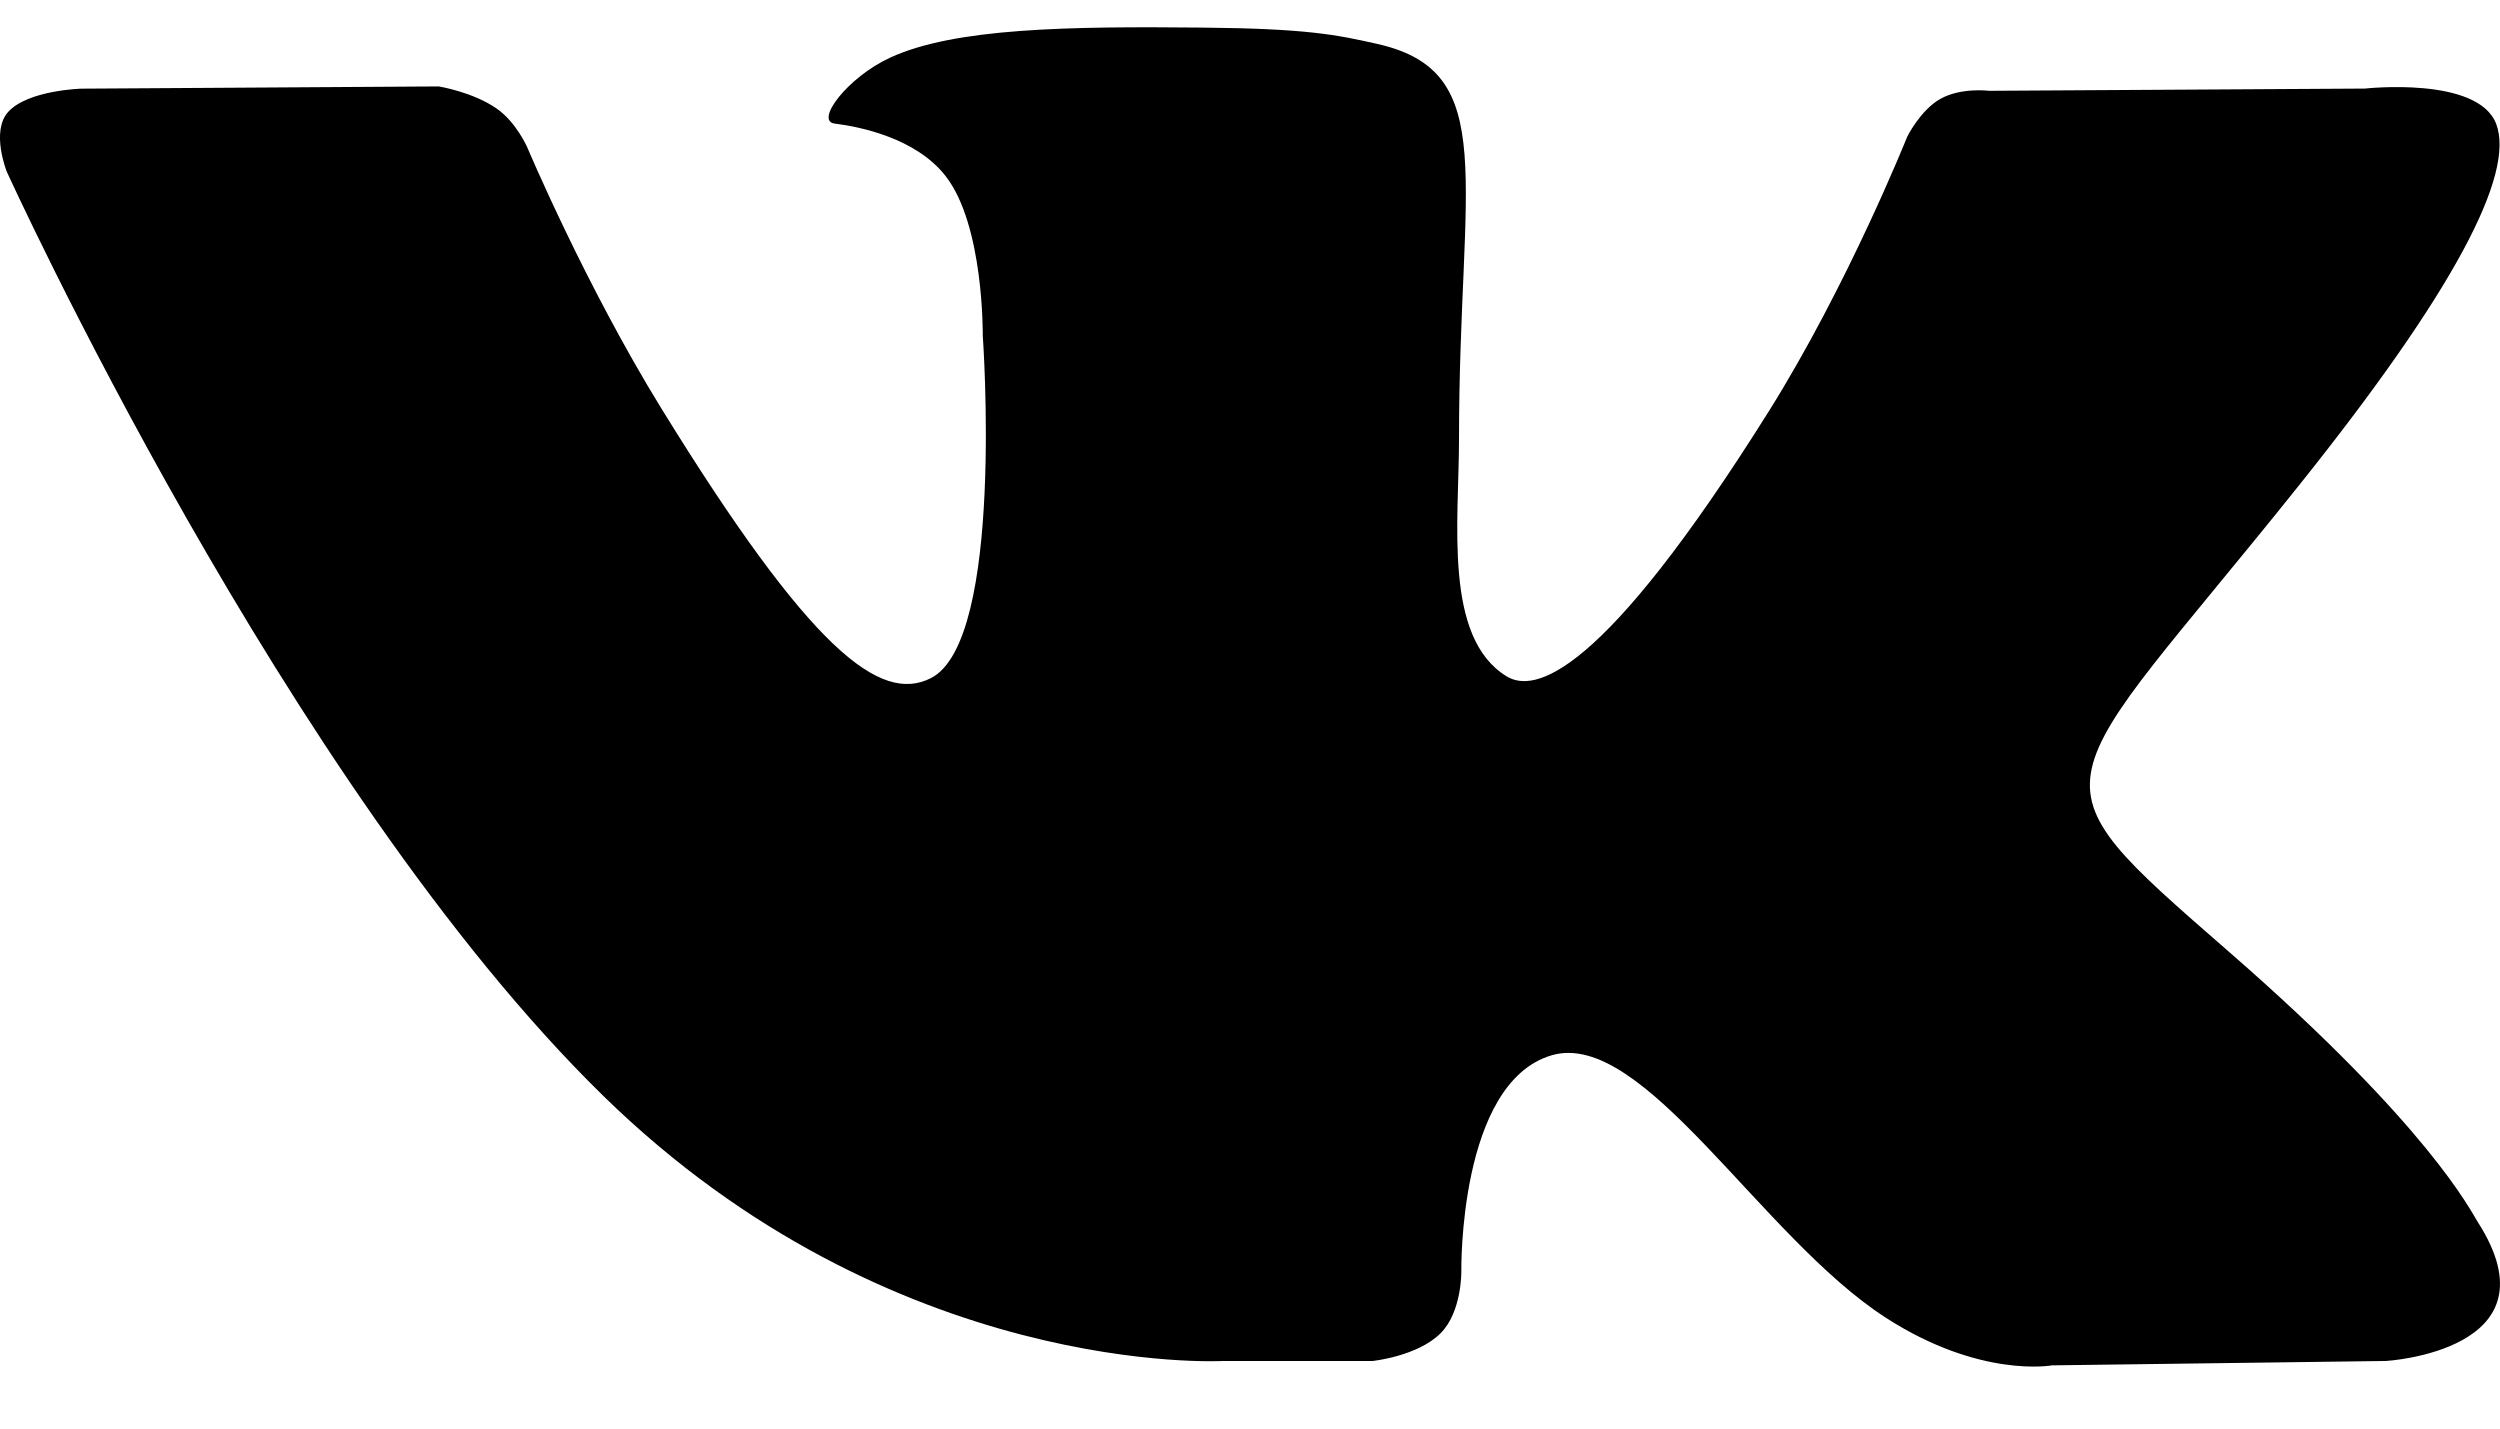 <?xml version="1.0" encoding="UTF-8"?> <svg xmlns="http://www.w3.org/2000/svg" width="28" height="16" viewBox="0 0 28 16" fill="none"> <path fill-rule="evenodd" clip-rule="evenodd" d="M13.699 15.243H15.373C15.373 15.243 15.879 15.191 16.137 14.93C16.374 14.69 16.367 14.239 16.367 14.239C16.367 14.239 16.334 12.13 17.376 11.82C18.404 11.514 19.723 13.858 21.122 14.759C22.179 15.441 22.983 15.292 22.983 15.292L26.722 15.243C26.722 15.243 28.678 15.13 27.75 13.685C27.674 13.567 27.21 12.617 24.97 10.665C22.626 8.621 22.94 8.952 25.764 5.417C27.484 3.264 28.172 1.95 27.957 1.387C27.752 0.851 26.487 0.992 26.487 0.992L22.277 1.017C22.277 1.017 21.965 0.977 21.733 1.107C21.507 1.234 21.361 1.531 21.361 1.531C21.361 1.531 20.695 3.197 19.806 4.614C17.931 7.603 17.182 7.761 16.876 7.576C16.163 7.143 16.341 5.838 16.341 4.91C16.341 2.013 16.809 0.805 15.43 0.493C14.972 0.389 14.635 0.32 13.465 0.309C11.963 0.294 10.691 0.313 9.971 0.645C9.492 0.865 9.123 1.356 9.348 1.384C9.626 1.419 10.256 1.543 10.59 1.971C11.022 2.522 11.007 3.76 11.007 3.76C11.007 3.76 11.254 7.17 10.428 7.594C9.86 7.884 9.082 7.291 7.41 4.579C6.554 3.19 5.907 1.654 5.907 1.654C5.907 1.654 5.783 1.367 5.56 1.214C5.29 1.028 4.913 0.968 4.913 0.968L0.912 0.993C0.912 0.993 0.312 1.009 0.091 1.254C-0.105 1.472 0.076 1.923 0.076 1.923C0.076 1.923 3.208 8.805 6.755 12.272C10.006 15.452 13.699 15.243 13.699 15.243Z" fill="black"></path> </svg> 